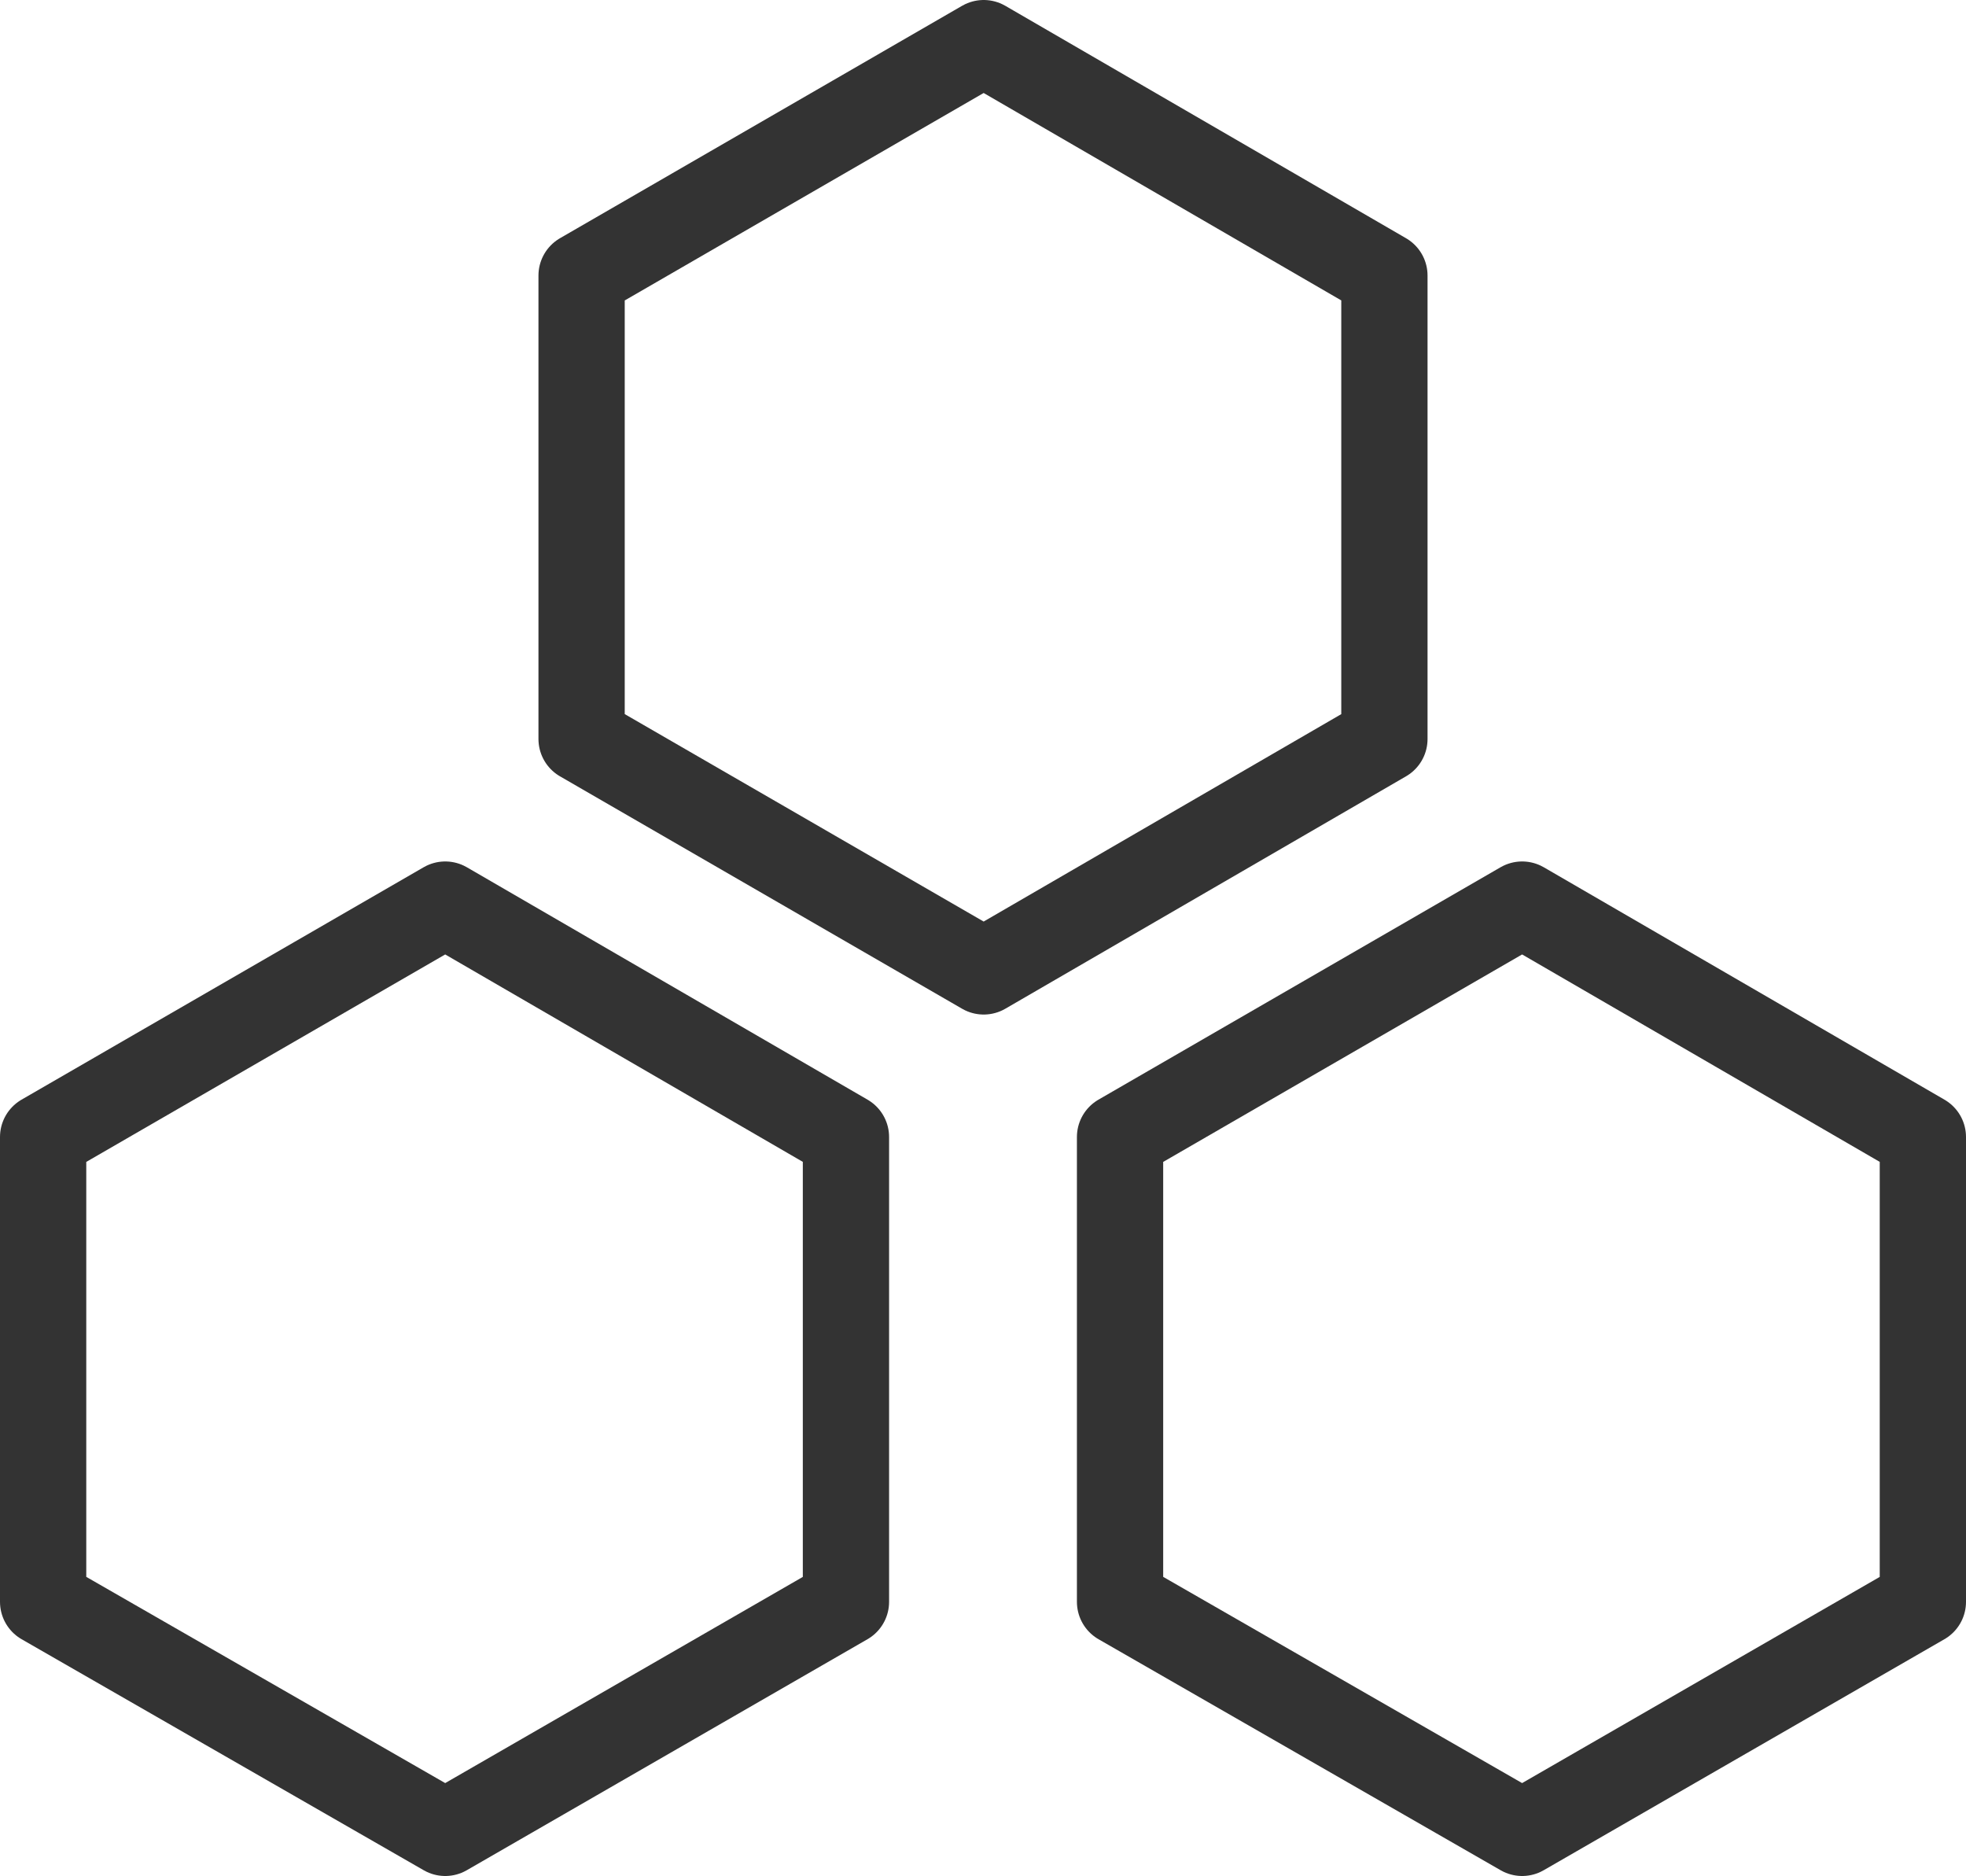 <svg xmlns="http://www.w3.org/2000/svg" width="14.13" height="13.48" viewBox="0 0 14.13 13.48">
  <g id="圖層_2" data-name="圖層 2">
    <g id="設計檔案">
      <g>
        <polygon points="6.08 11.51 3.2 13.17 0.31 11.51 0.31 8.17 3.2 6.5 6.08 8.17 6.08 11.51" fill="none" stroke="#333" stroke-linecap="round" stroke-linejoin="round" stroke-width="0.62"/>
        <polygon points="9.95 5.31 7.07 6.98 4.18 5.31 4.18 1.98 7.07 0.31 9.95 1.98 9.95 5.31" fill="none" stroke="#333" stroke-linecap="round" stroke-linejoin="round" stroke-width="0.62"/>
        <polygon points="13.82 11.51 10.94 13.17 8.05 11.51 8.05 8.17 10.94 6.5 13.82 8.17 13.82 11.51" fill="none" stroke="#333" stroke-linecap="round" stroke-linejoin="round" stroke-width="0.62"/>
      </g>
    </g>
  </g>
</svg>
